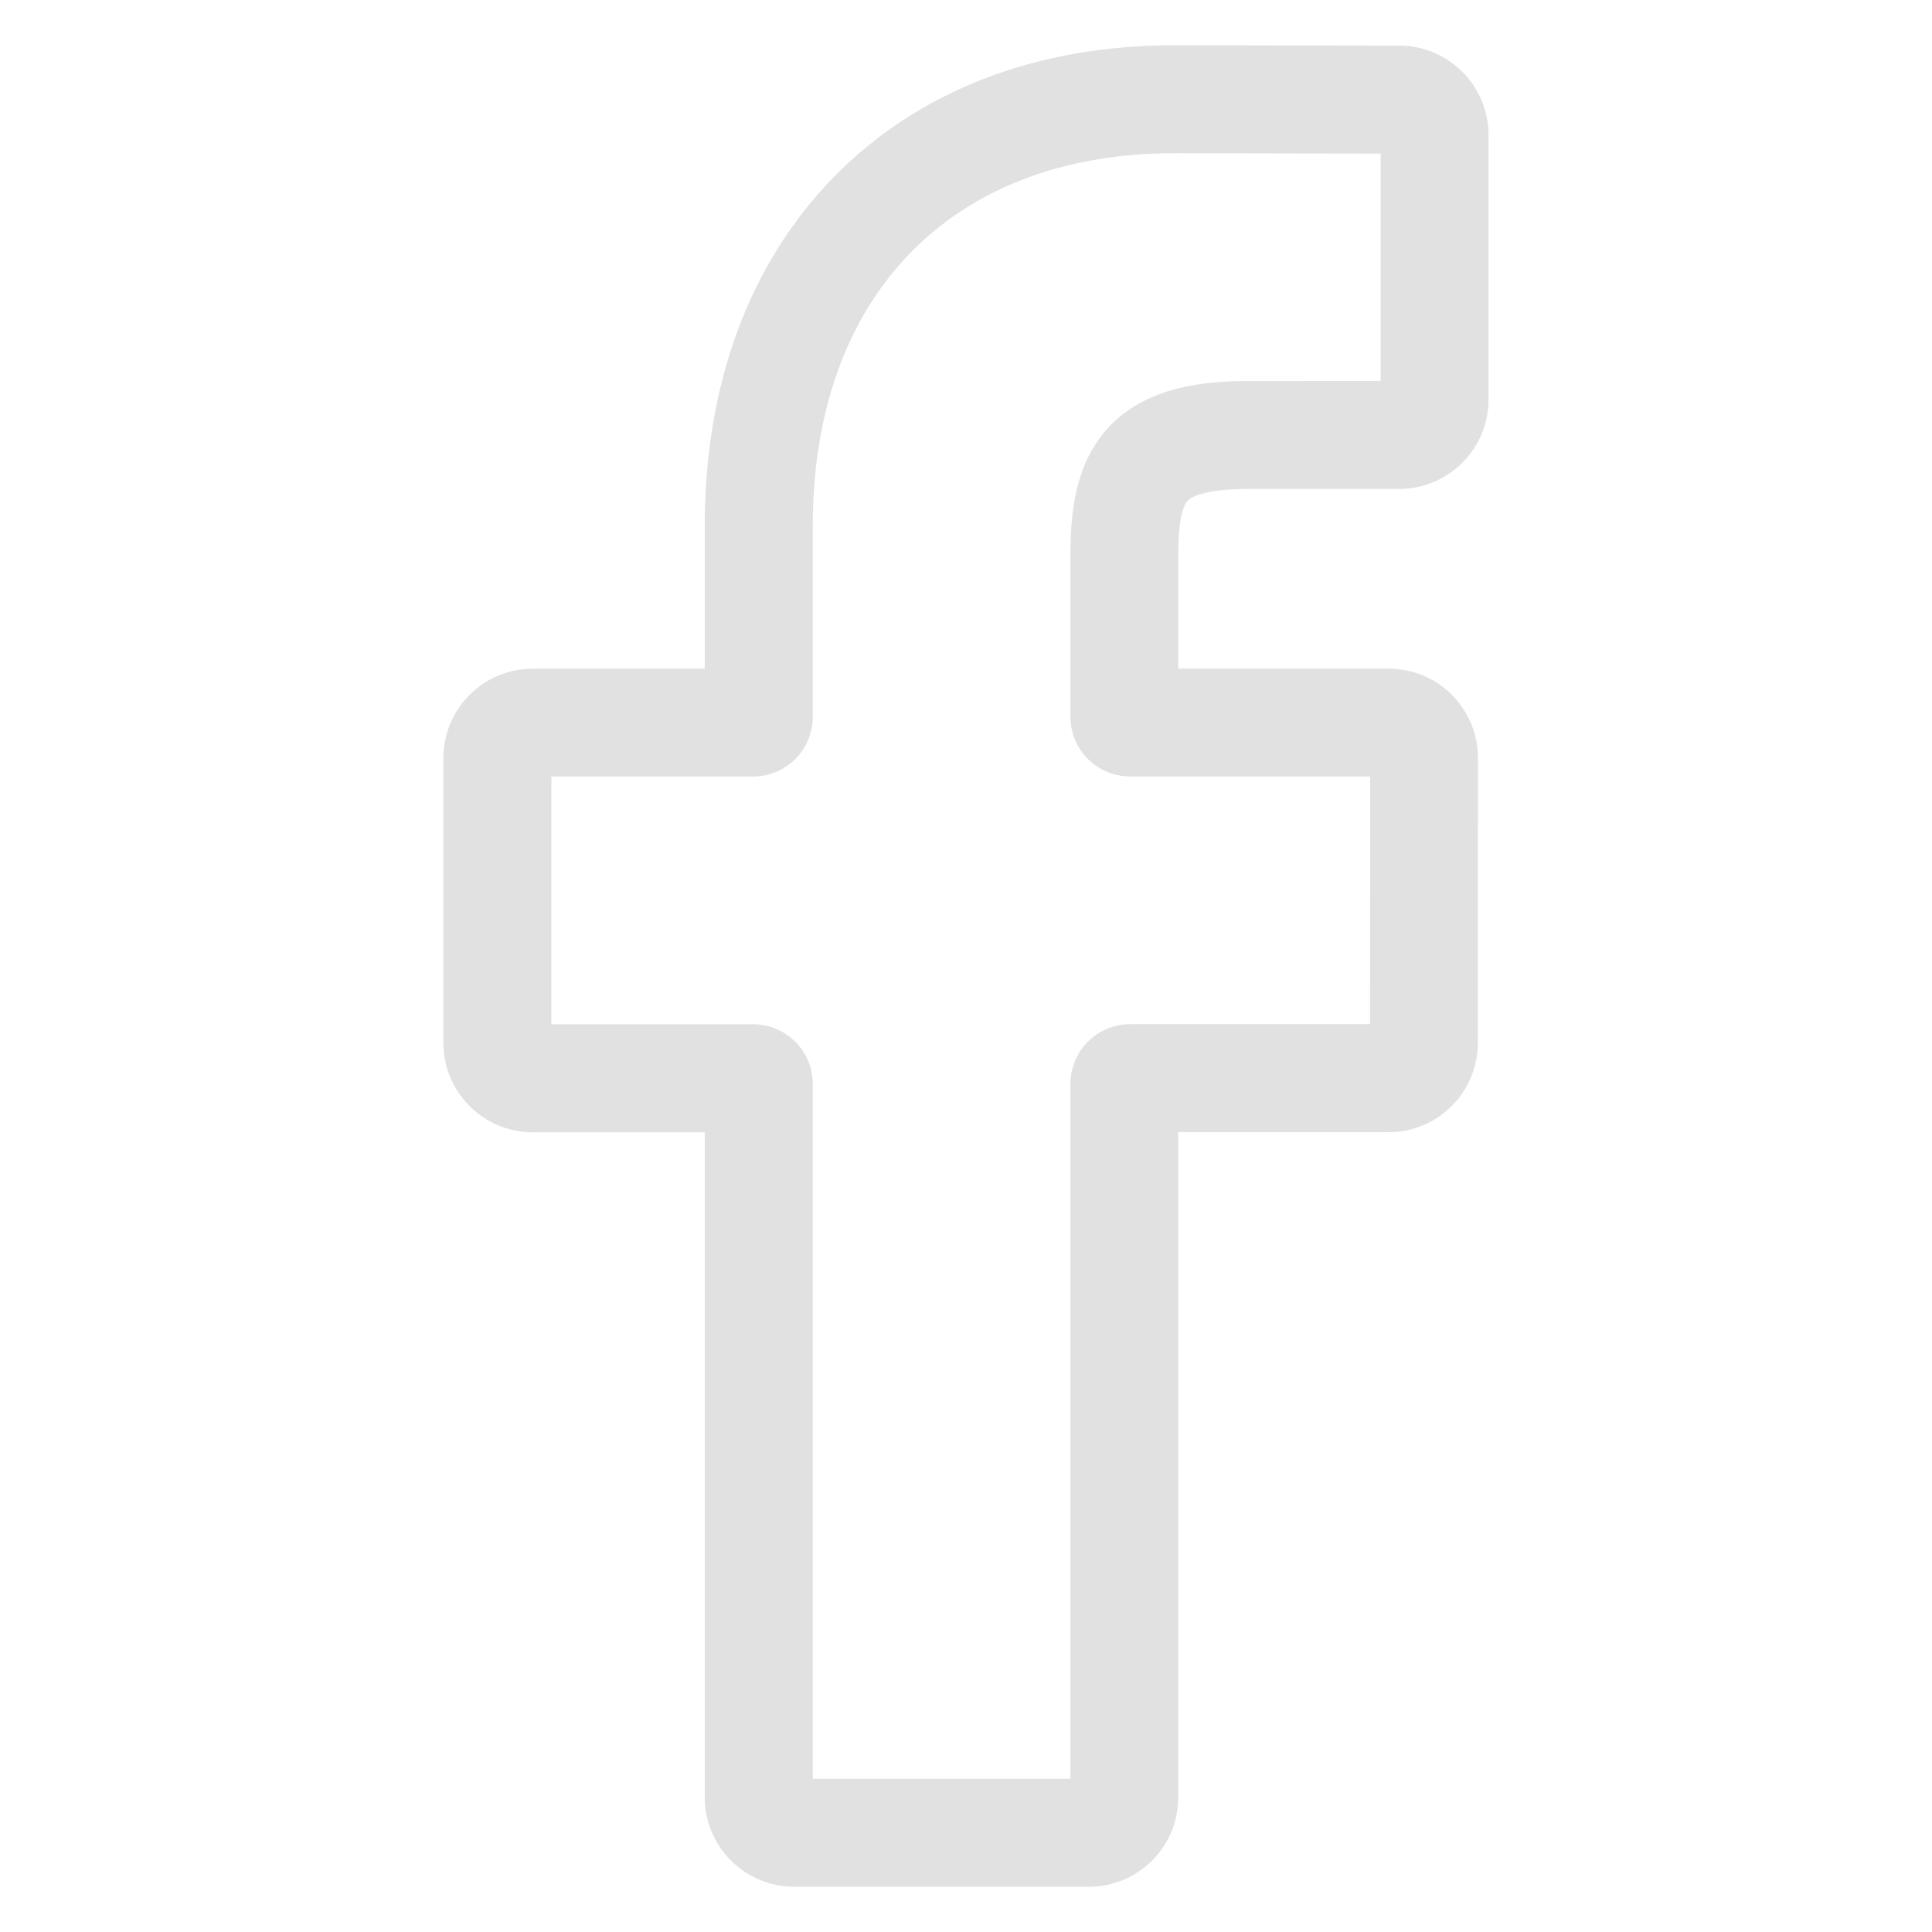 <?xml version="1.0" encoding="utf-8"?>
<!-- Generator: Adobe Illustrator 16.0.0, SVG Export Plug-In . SVG Version: 6.00 Build 0)  -->
<!DOCTYPE svg PUBLIC "-//W3C//DTD SVG 1.1//EN" "http://www.w3.org/Graphics/SVG/1.1/DTD/svg11.dtd">
<svg version="1.1" id="Layer_1" xmlns="http://www.w3.org/2000/svg" xmlns:xlink="http://www.w3.org/1999/xlink" x="0px" y="0px"
	 width="26px" height="26px" viewBox="0 0 26 26" enable-background="new 0 0 26 26" xml:space="preserve">
<path fill="#E1E1E1" d="M14.655,25.391h-3.969c-0.662,0-1.202-0.539-1.202-1.202v-8.951H7.169c-0.662,0-1.202-0.539-1.202-1.202
	v-3.836c0-0.662,0.54-1.201,1.202-1.201h2.315V7.077c0-1.904,0.598-3.525,1.729-4.686c1.137-1.166,2.724-1.782,4.592-1.782
	l3.027,0.005c0.661,0.001,1.2,0.54,1.2,1.202v3.562c0,0.662-0.539,1.202-1.203,1.202h-2.037c-0.621,0-0.779,0.125-0.813,0.163
	c-0.057,0.063-0.123,0.242-0.123,0.737v1.518h2.82c0.213,0,0.418,0.052,0.595,0.15c0.381,0.213,0.619,0.615,0.619,1.051
	l-0.002,3.837c0,0.662-0.539,1.201-1.202,1.201h-2.83v8.951C15.857,24.852,15.318,25.391,14.655,25.391z M10.938,23.938h3.467
	v-9.352c0-0.442,0.36-0.803,0.803-0.803h3.229l0.002-3.334h-3.231c-0.442,0-0.803-0.359-0.803-0.802V7.48
	c0-0.568,0.058-1.214,0.486-1.698c0.518-0.587,1.333-0.654,1.902-0.654l1.787-0.001v-3.06l-2.775-0.005
	c-3.003,0-4.867,1.922-4.867,5.015v2.571c0,0.441-0.359,0.802-0.803,0.802H7.42v3.334h2.715c0.443,0,0.803,0.36,0.803,0.803V23.938z
	 M18.829,2.067L18.829,2.067L18.829,2.067z"/>
</svg>

